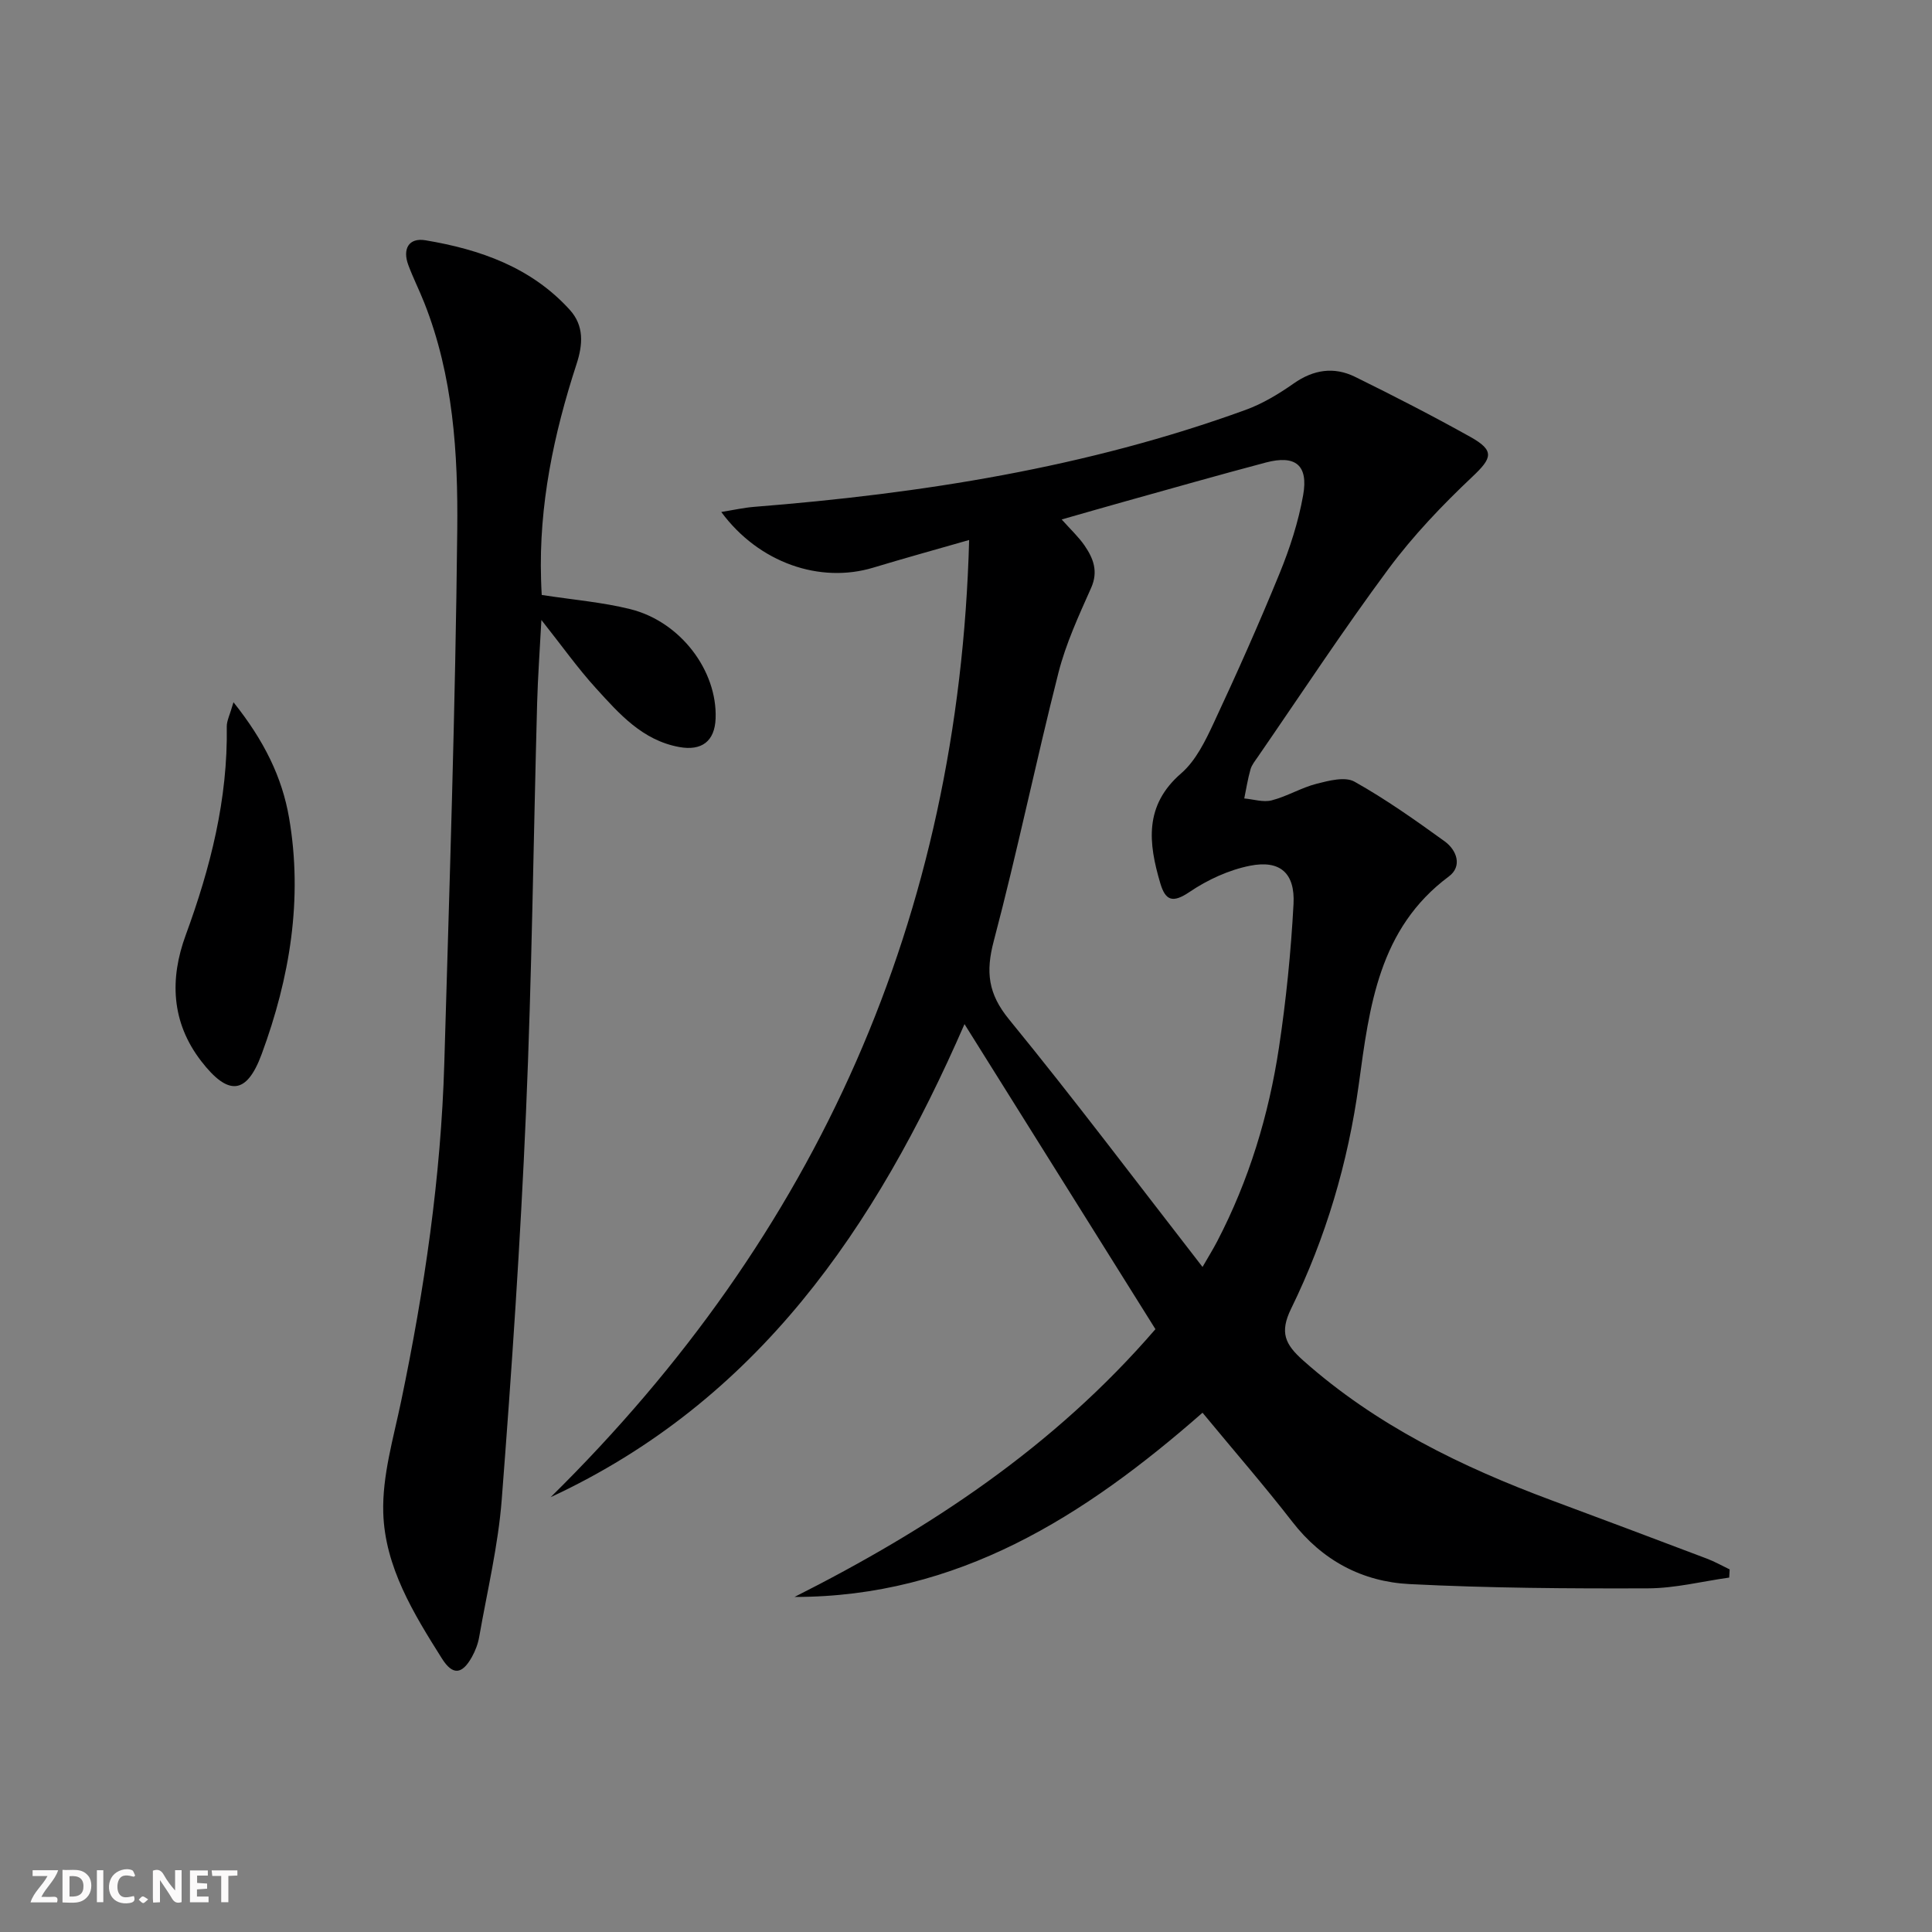 <svg enable-background="new 0 0 400 400" viewBox="0 0 400 400" xmlns="http://www.w3.org/2000/svg"><rect x="0" y="0" width="400" height="400" fill="#808080" stroke="none"/><g fill="#fbfafa"><path d="m37.59 393.81c-.92.31-1.52.05-2-.78-.7-1.2-1.52-2.34-2.47-3.78v4.59c-.55.03-.95.05-1.41.07-.03-.37-.06-.64-.06-.91 0-1.91 0-3.81 0-5.7 1.13-.41 1.77-.03 2.29.91.62 1.11 1.38 2.14 2.31 3.19v-4.2h1.35v6.61z"/><path d="m12.94 393.88v-6.75c1.9.19 3.93-.54 5.37 1.29.8 1.01.78 2.88.03 3.97-1.37 1.97-3.4 1.51-5.4 1.49m1.45-1.22c2.04.12 2.92-.58 2.89-2.21-.03-1.51-.98-2.19-2.89-2z"/><path d="m11.81 393.87h-5.49c.68-2.18 2.47-3.48 3.51-5.45h-3.08v-1.21h5.29c-.71 2.13-2.44 3.48-3.47 5.51.86 0 1.63.04 2.39-.01.79-.05 1.14.21.85 1.16"/><path d="m39.33 393.86v-6.61h3.7v1.07h-2.22v1.52c.68.04 1.34.09 2.07.13v1.07c-.72.05-1.38.09-2.1.14v1.48h2.4v1.19h-3.85z"/><path d="m27.71 388.56c-1.15-.3-2.46-.61-3.1.64-.37.73-.41 1.93-.06 2.67.63 1.35 1.99.93 3.17.68.35.94-.01 1.32-.93 1.46-1.62.25-3.05-.27-3.76-1.48-.73-1.25-.6-3.03.31-4.17.88-1.11 2.71-1.7 4-1.16.32.13.44.74.65 1.12-.1.08-.19.16-.28.24"/><path d="m49.15 387.24v1.07c-.59.02-1.17.05-1.87.08v5.44h-1.48v-5.44h-1.85c-.05-.4-.08-.73-.13-1.15z"/><path d="m20.06 387.21h1.33v6.62h-1.33z"/><path d="m30.68 393.25c-.49.38-.8.79-1.05.76-.32-.05-.6-.45-.9-.7.26-.24.51-.64.8-.67.29-.04.62.3 1.15.61"/></g><path d="m248.97 292.49c-24.49 21.48-50.71 38.16-84.47 38.14 27.91-14.08 53.62-30.98 74.72-55.44-13.01-20.79-26.01-41.56-39.53-63.16-18.45 42.3-42.87 78.04-85.69 97.95 55.26-54.43 84.54-120.07 86.65-198.18-6.83 1.96-13.36 3.76-19.84 5.72-11.03 3.34-23.69-.96-31.48-11.52 2.61-.42 4.69-.89 6.79-1.06 34.69-2.75 68.88-8.12 101.75-20.07 3.53-1.28 6.89-3.31 9.98-5.48 4.11-2.88 8.34-3.51 12.7-1.37 8.05 3.96 16.05 8.07 23.88 12.44 5.1 2.85 4.49 4.39.4 8.25-6.24 5.89-12.26 12.2-17.37 19.09-9.41 12.69-18.09 25.92-27.06 38.93-.56.82-1.24 1.64-1.5 2.57-.56 1.97-.88 4-1.29 6.01 1.91.17 3.95.85 5.7.39 3.18-.82 6.1-2.62 9.28-3.43 2.54-.65 5.9-1.53 7.85-.43 6.49 3.64 12.6 7.97 18.65 12.34 2.54 1.84 3.71 5.17.88 7.28-14.54 10.81-16.45 26.99-18.64 42.99-2.23 16.27-6.84 31.82-14.02 46.5-2.42 4.95-1.24 7.4 2.51 10.73 15.08 13.4 32.75 22 51.41 28.94 10.74 3.99 21.46 8.02 32.17 12.08 1.62.61 3.14 1.48 4.71 2.23-.03.56-.06 1.13-.1 1.69-5.59.78-11.18 2.21-16.78 2.23-16.46.06-32.94-.05-49.37-.88-9.79-.49-18.1-4.87-24.33-12.94-5.8-7.48-12.04-14.64-18.56-22.54zm0-30.18c1.26-2.18 2.21-3.72 3.04-5.31 6.58-12.64 10.67-26.12 12.79-40.14 1.48-9.83 2.48-19.77 3.01-29.69.34-6.41-2.79-9.16-9-7.93-4.39.87-8.81 2.91-12.53 5.43-3.5 2.37-4.99 1.8-6.06-1.82-2.45-8.29-3.38-16.07 4.33-22.74 3.01-2.6 4.99-6.68 6.73-10.41 4.78-10.23 9.38-20.55 13.65-31 2.12-5.19 3.89-10.65 4.87-16.16 1.12-6.26-1.6-8.4-7.72-6.78-9.78 2.59-19.52 5.37-29.27 8.09-4.2 1.17-8.39 2.39-13 3.7 1.93 2.16 3.53 3.64 4.73 5.39 1.81 2.64 2.9 5.34 1.36 8.79-2.55 5.72-5.22 11.51-6.76 17.55-4.69 18.47-8.53 37.16-13.4 55.58-1.68 6.38-1.17 10.88 3.16 16.18 13.57 16.6 26.47 33.76 40.07 51.27z" fill="#000001"/><path d="m112.16 123.18c6.55 1.01 12.55 1.5 18.31 2.93 10.41 2.58 18.05 12.73 17.69 22.63-.17 4.73-2.88 6.78-7.55 5.92-7.62-1.4-12.4-6.87-17.19-12.13-3.8-4.17-7.08-8.81-11.33-14.17-.33 6.24-.73 11.68-.88 17.11-.77 28.28-1.09 56.59-2.31 84.85-1.15 26.74-2.96 53.45-5.02 80.14-.74 9.55-3.01 18.98-4.67 28.45-.25 1.44-.81 2.9-1.52 4.17-2.03 3.62-3.97 3.83-6.2.29-5.88-9.32-11.82-19-12.14-30.2-.22-7.63 2.1-15.39 3.69-23.01 4.83-23.14 8.26-46.46 8.95-70.1 1.07-36.77 2.3-73.53 2.68-110.31.17-15.9-.83-31.93-6.83-47.07-1.04-2.63-2.32-5.16-3.3-7.8-1.23-3.3.04-5.72 3.56-5.13 11.29 1.89 21.88 5.59 29.86 14.39 3 3.3 2.73 7.19 1.4 11.26-4.72 14.46-7.81 29.22-7.34 44.55.02 1.13.09 2.26.14 3.23z" fill="#000001"/><path d="m48.34 145.39c6.37 7.98 10.07 15.55 11.51 23.93 2.89 16.8.15 33.15-5.68 48.94-3.14 8.5-6.97 8.61-12.51 1.44-6.27-8.12-6.5-17.11-3.23-26.04 5.15-14.03 8.76-28.22 8.52-43.25-.01-1.18.63-2.37 1.39-5.02z" fill="#000001"/></svg>